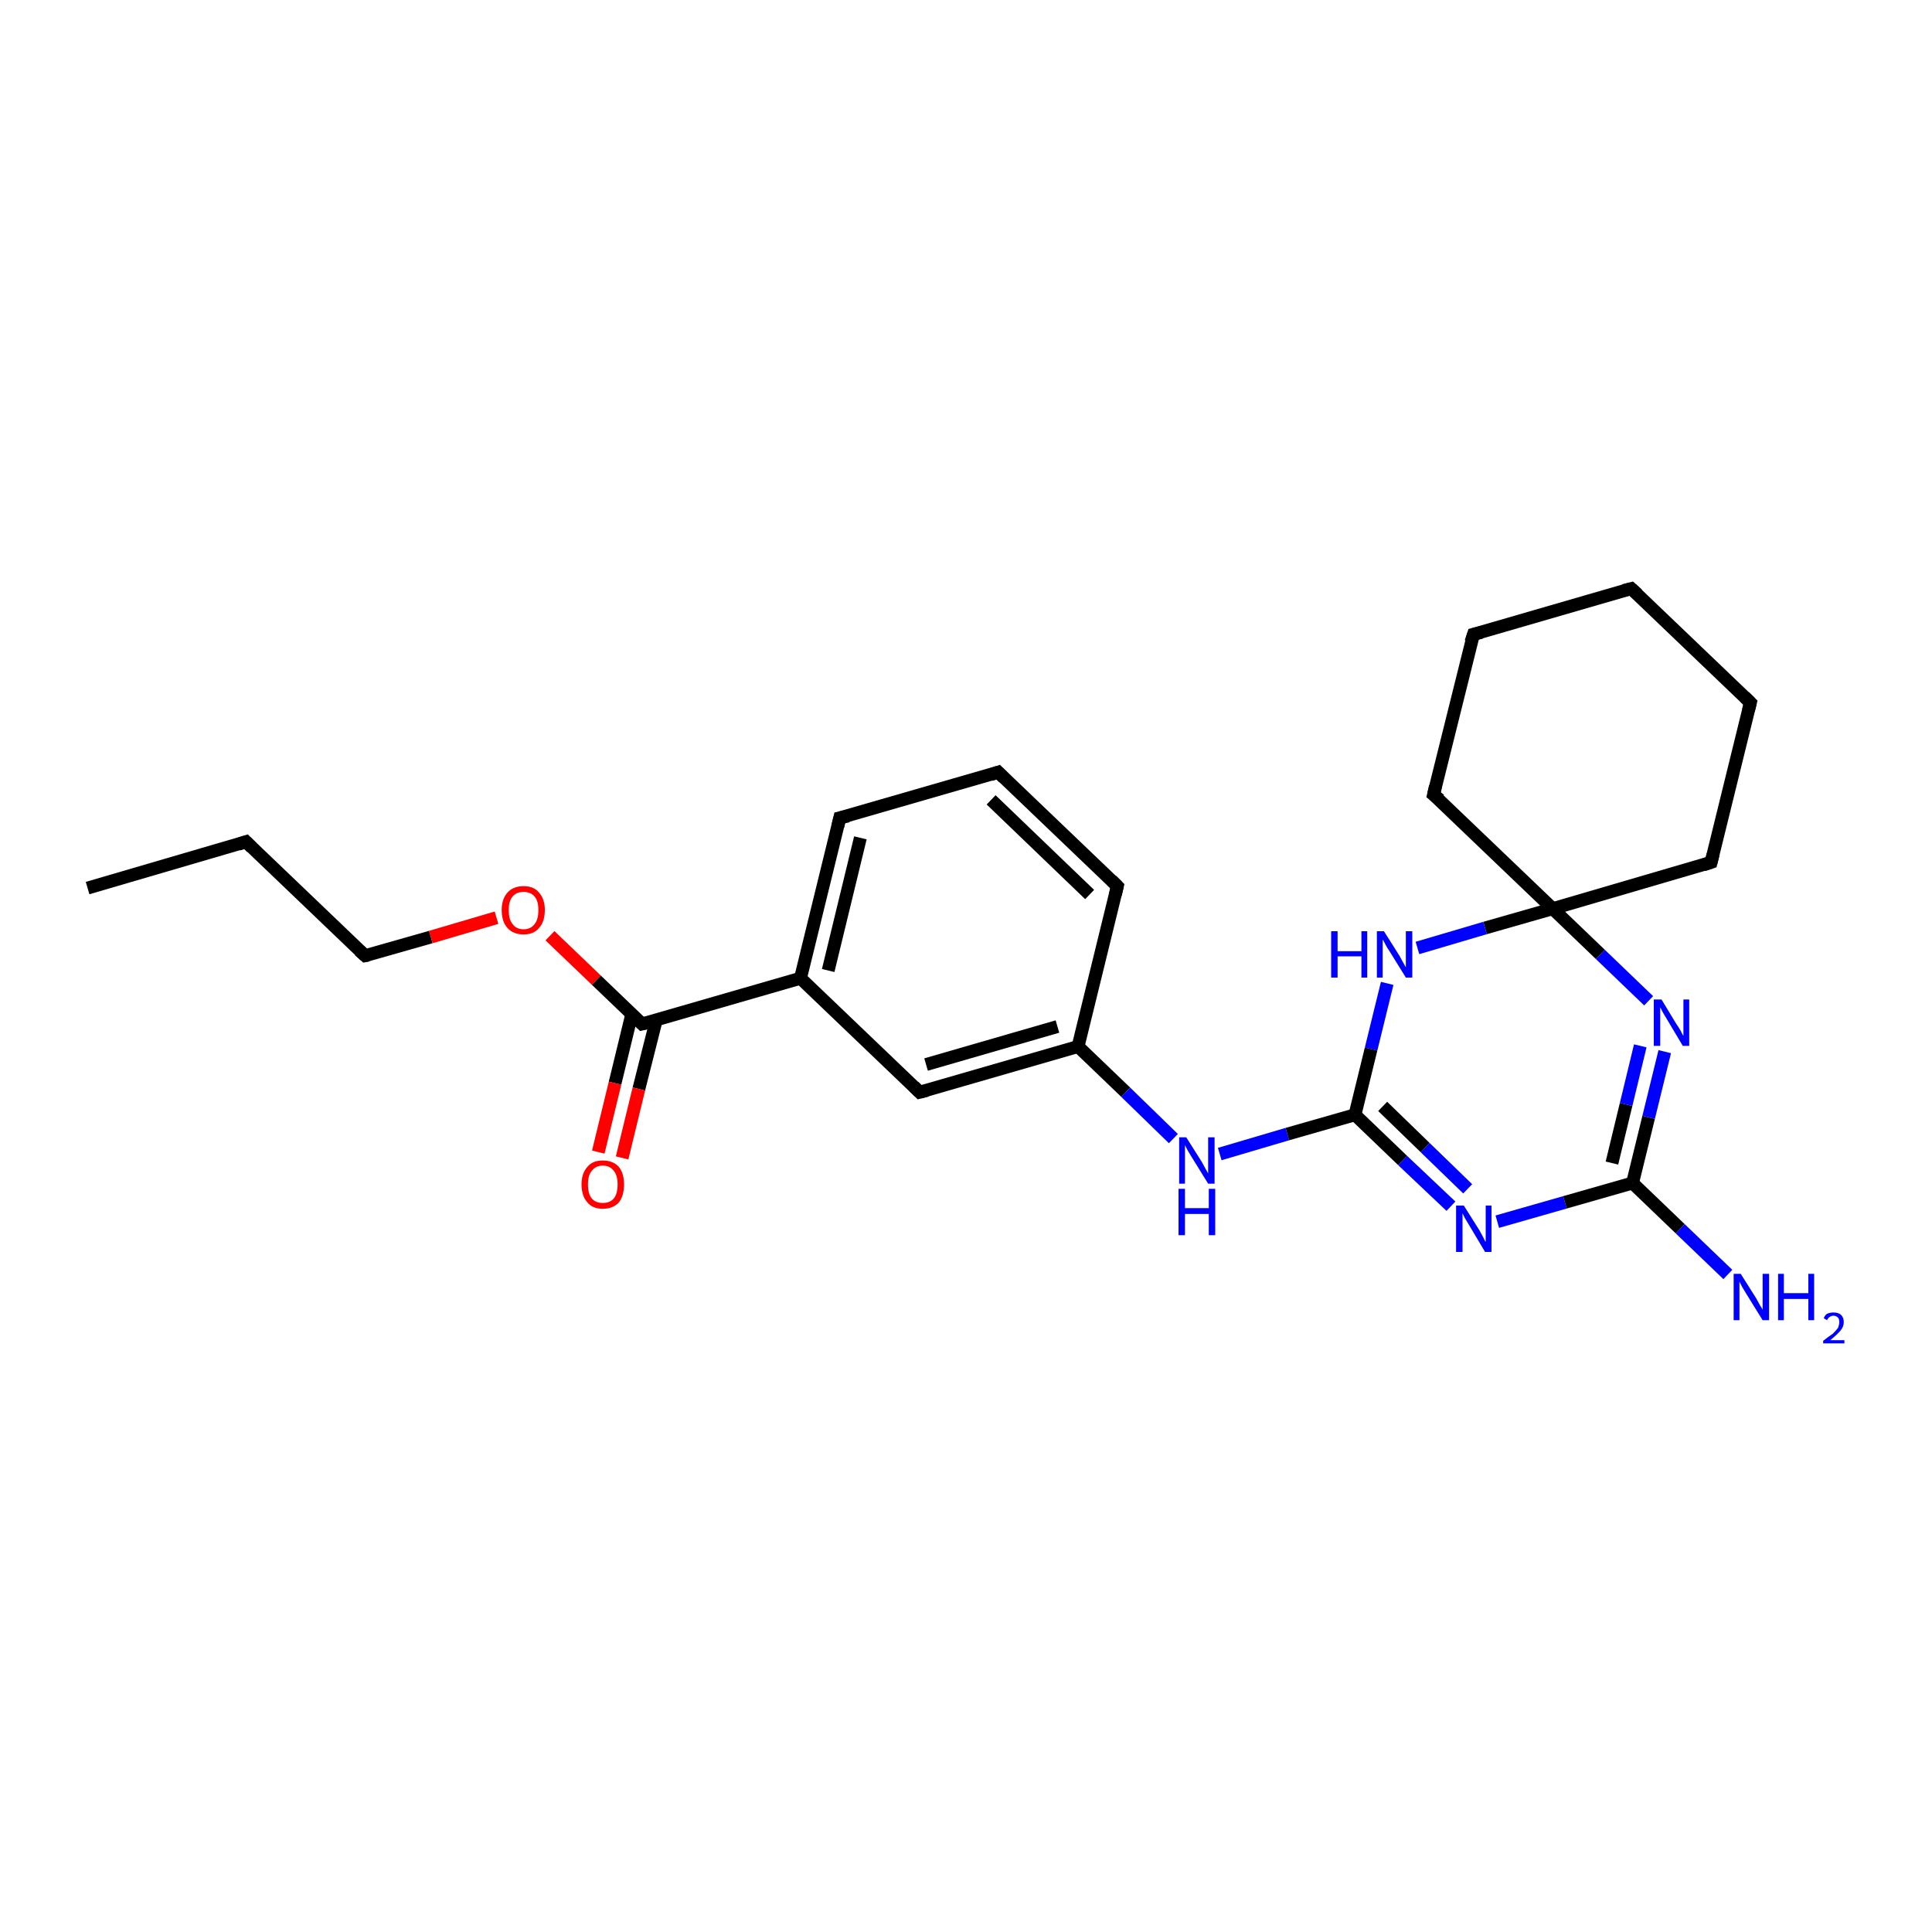<?xml version='1.0' encoding='iso-8859-1'?>
<svg version='1.1' baseProfile='full'
              xmlns='http://www.w3.org/2000/svg'
                      xmlns:rdkit='http://www.rdkit.org/xml'
                      xmlns:xlink='http://www.w3.org/1999/xlink'
                  xml:space='preserve'
width='300px' height='300px' viewBox='0 0 300 300'>
<!-- END OF HEADER -->
<rect style='opacity:1.0;fill:#FFFFFF;stroke:none' width='300.0' height='300.0' x='0.0' y='0.0'> </rect>
<path class='bond-0 atom-0 atom-1' d='M 13.6,137.9 L 38.2,130.7' style='fill:none;fill-rule:evenodd;stroke:#000000;stroke-width:2.0px;stroke-linecap:butt;stroke-linejoin:miter;stroke-opacity:1' />
<path class='bond-1 atom-1 atom-2' d='M 38.2,130.7 L 56.7,148.4' style='fill:none;fill-rule:evenodd;stroke:#000000;stroke-width:2.0px;stroke-linecap:butt;stroke-linejoin:miter;stroke-opacity:1' />
<path class='bond-2 atom-2 atom-3' d='M 56.7,148.4 L 66.9,145.5' style='fill:none;fill-rule:evenodd;stroke:#000000;stroke-width:2.0px;stroke-linecap:butt;stroke-linejoin:miter;stroke-opacity:1' />
<path class='bond-2 atom-2 atom-3' d='M 66.9,145.5 L 77.1,142.5' style='fill:none;fill-rule:evenodd;stroke:#FF0000;stroke-width:2.0px;stroke-linecap:butt;stroke-linejoin:miter;stroke-opacity:1' />
<path class='bond-3 atom-3 atom-4' d='M 85.4,145.3 L 92.6,152.2' style='fill:none;fill-rule:evenodd;stroke:#FF0000;stroke-width:2.0px;stroke-linecap:butt;stroke-linejoin:miter;stroke-opacity:1' />
<path class='bond-3 atom-3 atom-4' d='M 92.6,152.2 L 99.7,159.0' style='fill:none;fill-rule:evenodd;stroke:#000000;stroke-width:2.0px;stroke-linecap:butt;stroke-linejoin:miter;stroke-opacity:1' />
<path class='bond-4 atom-4 atom-5' d='M 98.1,157.5 L 95.5,168.2' style='fill:none;fill-rule:evenodd;stroke:#000000;stroke-width:2.0px;stroke-linecap:butt;stroke-linejoin:miter;stroke-opacity:1' />
<path class='bond-4 atom-4 atom-5' d='M 95.5,168.2 L 92.9,178.9' style='fill:none;fill-rule:evenodd;stroke:#FF0000;stroke-width:2.0px;stroke-linecap:butt;stroke-linejoin:miter;stroke-opacity:1' />
<path class='bond-4 atom-4 atom-5' d='M 101.9,158.4 L 99.2,169.1' style='fill:none;fill-rule:evenodd;stroke:#000000;stroke-width:2.0px;stroke-linecap:butt;stroke-linejoin:miter;stroke-opacity:1' />
<path class='bond-4 atom-4 atom-5' d='M 99.2,169.1 L 96.6,179.8' style='fill:none;fill-rule:evenodd;stroke:#FF0000;stroke-width:2.0px;stroke-linecap:butt;stroke-linejoin:miter;stroke-opacity:1' />
<path class='bond-5 atom-4 atom-6' d='M 99.7,159.0 L 124.3,151.9' style='fill:none;fill-rule:evenodd;stroke:#000000;stroke-width:2.0px;stroke-linecap:butt;stroke-linejoin:miter;stroke-opacity:1' />
<path class='bond-6 atom-6 atom-7' d='M 124.3,151.9 L 130.4,127.0' style='fill:none;fill-rule:evenodd;stroke:#000000;stroke-width:2.0px;stroke-linecap:butt;stroke-linejoin:miter;stroke-opacity:1' />
<path class='bond-6 atom-6 atom-7' d='M 128.6,150.7 L 133.6,130.1' style='fill:none;fill-rule:evenodd;stroke:#000000;stroke-width:2.0px;stroke-linecap:butt;stroke-linejoin:miter;stroke-opacity:1' />
<path class='bond-7 atom-7 atom-8' d='M 130.4,127.0 L 155.0,119.9' style='fill:none;fill-rule:evenodd;stroke:#000000;stroke-width:2.0px;stroke-linecap:butt;stroke-linejoin:miter;stroke-opacity:1' />
<path class='bond-8 atom-8 atom-9' d='M 155.0,119.9 L 173.5,137.6' style='fill:none;fill-rule:evenodd;stroke:#000000;stroke-width:2.0px;stroke-linecap:butt;stroke-linejoin:miter;stroke-opacity:1' />
<path class='bond-8 atom-8 atom-9' d='M 153.9,124.2 L 169.2,138.9' style='fill:none;fill-rule:evenodd;stroke:#000000;stroke-width:2.0px;stroke-linecap:butt;stroke-linejoin:miter;stroke-opacity:1' />
<path class='bond-9 atom-9 atom-10' d='M 173.5,137.6 L 167.4,162.5' style='fill:none;fill-rule:evenodd;stroke:#000000;stroke-width:2.0px;stroke-linecap:butt;stroke-linejoin:miter;stroke-opacity:1' />
<path class='bond-10 atom-10 atom-11' d='M 167.4,162.5 L 174.8,169.6' style='fill:none;fill-rule:evenodd;stroke:#000000;stroke-width:2.0px;stroke-linecap:butt;stroke-linejoin:miter;stroke-opacity:1' />
<path class='bond-10 atom-10 atom-11' d='M 174.8,169.6 L 182.2,176.8' style='fill:none;fill-rule:evenodd;stroke:#0000FF;stroke-width:2.0px;stroke-linecap:butt;stroke-linejoin:miter;stroke-opacity:1' />
<path class='bond-11 atom-11 atom-12' d='M 189.4,179.2 L 199.9,176.1' style='fill:none;fill-rule:evenodd;stroke:#0000FF;stroke-width:2.0px;stroke-linecap:butt;stroke-linejoin:miter;stroke-opacity:1' />
<path class='bond-11 atom-11 atom-12' d='M 199.9,176.1 L 210.4,173.1' style='fill:none;fill-rule:evenodd;stroke:#000000;stroke-width:2.0px;stroke-linecap:butt;stroke-linejoin:miter;stroke-opacity:1' />
<path class='bond-12 atom-12 atom-13' d='M 210.4,173.1 L 217.8,180.2' style='fill:none;fill-rule:evenodd;stroke:#000000;stroke-width:2.0px;stroke-linecap:butt;stroke-linejoin:miter;stroke-opacity:1' />
<path class='bond-12 atom-12 atom-13' d='M 217.8,180.2 L 225.3,187.3' style='fill:none;fill-rule:evenodd;stroke:#0000FF;stroke-width:2.0px;stroke-linecap:butt;stroke-linejoin:miter;stroke-opacity:1' />
<path class='bond-12 atom-12 atom-13' d='M 214.7,171.8 L 221.3,178.2' style='fill:none;fill-rule:evenodd;stroke:#000000;stroke-width:2.0px;stroke-linecap:butt;stroke-linejoin:miter;stroke-opacity:1' />
<path class='bond-12 atom-12 atom-13' d='M 221.3,178.2 L 227.9,184.6' style='fill:none;fill-rule:evenodd;stroke:#0000FF;stroke-width:2.0px;stroke-linecap:butt;stroke-linejoin:miter;stroke-opacity:1' />
<path class='bond-13 atom-13 atom-14' d='M 232.5,189.7 L 243.0,186.7' style='fill:none;fill-rule:evenodd;stroke:#0000FF;stroke-width:2.0px;stroke-linecap:butt;stroke-linejoin:miter;stroke-opacity:1' />
<path class='bond-13 atom-13 atom-14' d='M 243.0,186.7 L 253.5,183.7' style='fill:none;fill-rule:evenodd;stroke:#000000;stroke-width:2.0px;stroke-linecap:butt;stroke-linejoin:miter;stroke-opacity:1' />
<path class='bond-14 atom-14 atom-15' d='M 253.5,183.7 L 260.9,190.8' style='fill:none;fill-rule:evenodd;stroke:#000000;stroke-width:2.0px;stroke-linecap:butt;stroke-linejoin:miter;stroke-opacity:1' />
<path class='bond-14 atom-14 atom-15' d='M 260.9,190.8 L 268.3,197.9' style='fill:none;fill-rule:evenodd;stroke:#0000FF;stroke-width:2.0px;stroke-linecap:butt;stroke-linejoin:miter;stroke-opacity:1' />
<path class='bond-15 atom-14 atom-16' d='M 253.5,183.7 L 256.0,173.5' style='fill:none;fill-rule:evenodd;stroke:#000000;stroke-width:2.0px;stroke-linecap:butt;stroke-linejoin:miter;stroke-opacity:1' />
<path class='bond-15 atom-14 atom-16' d='M 256.0,173.5 L 258.5,163.3' style='fill:none;fill-rule:evenodd;stroke:#0000FF;stroke-width:2.0px;stroke-linecap:butt;stroke-linejoin:miter;stroke-opacity:1' />
<path class='bond-15 atom-14 atom-16' d='M 250.3,180.6 L 252.5,171.5' style='fill:none;fill-rule:evenodd;stroke:#000000;stroke-width:2.0px;stroke-linecap:butt;stroke-linejoin:miter;stroke-opacity:1' />
<path class='bond-15 atom-14 atom-16' d='M 252.5,171.5 L 254.7,162.4' style='fill:none;fill-rule:evenodd;stroke:#0000FF;stroke-width:2.0px;stroke-linecap:butt;stroke-linejoin:miter;stroke-opacity:1' />
<path class='bond-16 atom-16 atom-17' d='M 256.0,155.4 L 248.5,148.2' style='fill:none;fill-rule:evenodd;stroke:#0000FF;stroke-width:2.0px;stroke-linecap:butt;stroke-linejoin:miter;stroke-opacity:1' />
<path class='bond-16 atom-16 atom-17' d='M 248.5,148.2 L 241.1,141.1' style='fill:none;fill-rule:evenodd;stroke:#000000;stroke-width:2.0px;stroke-linecap:butt;stroke-linejoin:miter;stroke-opacity:1' />
<path class='bond-17 atom-17 atom-18' d='M 241.1,141.1 L 265.7,133.9' style='fill:none;fill-rule:evenodd;stroke:#000000;stroke-width:2.0px;stroke-linecap:butt;stroke-linejoin:miter;stroke-opacity:1' />
<path class='bond-18 atom-18 atom-19' d='M 265.7,133.9 L 271.8,109.1' style='fill:none;fill-rule:evenodd;stroke:#000000;stroke-width:2.0px;stroke-linecap:butt;stroke-linejoin:miter;stroke-opacity:1' />
<path class='bond-19 atom-19 atom-20' d='M 271.8,109.1 L 253.3,91.4' style='fill:none;fill-rule:evenodd;stroke:#000000;stroke-width:2.0px;stroke-linecap:butt;stroke-linejoin:miter;stroke-opacity:1' />
<path class='bond-20 atom-20 atom-21' d='M 253.3,91.4 L 228.8,98.5' style='fill:none;fill-rule:evenodd;stroke:#000000;stroke-width:2.0px;stroke-linecap:butt;stroke-linejoin:miter;stroke-opacity:1' />
<path class='bond-21 atom-21 atom-22' d='M 228.8,98.5 L 222.6,123.4' style='fill:none;fill-rule:evenodd;stroke:#000000;stroke-width:2.0px;stroke-linecap:butt;stroke-linejoin:miter;stroke-opacity:1' />
<path class='bond-22 atom-17 atom-23' d='M 241.1,141.1 L 230.6,144.1' style='fill:none;fill-rule:evenodd;stroke:#000000;stroke-width:2.0px;stroke-linecap:butt;stroke-linejoin:miter;stroke-opacity:1' />
<path class='bond-22 atom-17 atom-23' d='M 230.6,144.1 L 220.1,147.2' style='fill:none;fill-rule:evenodd;stroke:#0000FF;stroke-width:2.0px;stroke-linecap:butt;stroke-linejoin:miter;stroke-opacity:1' />
<path class='bond-23 atom-10 atom-24' d='M 167.4,162.5 L 142.8,169.6' style='fill:none;fill-rule:evenodd;stroke:#000000;stroke-width:2.0px;stroke-linecap:butt;stroke-linejoin:miter;stroke-opacity:1' />
<path class='bond-23 atom-10 atom-24' d='M 164.2,159.4 L 143.8,165.3' style='fill:none;fill-rule:evenodd;stroke:#000000;stroke-width:2.0px;stroke-linecap:butt;stroke-linejoin:miter;stroke-opacity:1' />
<path class='bond-24 atom-24 atom-6' d='M 142.8,169.6 L 124.3,151.9' style='fill:none;fill-rule:evenodd;stroke:#000000;stroke-width:2.0px;stroke-linecap:butt;stroke-linejoin:miter;stroke-opacity:1' />
<path class='bond-25 atom-23 atom-12' d='M 215.4,152.7 L 212.9,162.9' style='fill:none;fill-rule:evenodd;stroke:#0000FF;stroke-width:2.0px;stroke-linecap:butt;stroke-linejoin:miter;stroke-opacity:1' />
<path class='bond-25 atom-23 atom-12' d='M 212.9,162.9 L 210.4,173.1' style='fill:none;fill-rule:evenodd;stroke:#000000;stroke-width:2.0px;stroke-linecap:butt;stroke-linejoin:miter;stroke-opacity:1' />
<path class='bond-26 atom-22 atom-17' d='M 222.6,123.4 L 241.1,141.1' style='fill:none;fill-rule:evenodd;stroke:#000000;stroke-width:2.0px;stroke-linecap:butt;stroke-linejoin:miter;stroke-opacity:1' />
<path d='M 37.0,131.1 L 38.2,130.7 L 39.1,131.6' style='fill:none;stroke:#000000;stroke-width:2.0px;stroke-linecap:butt;stroke-linejoin:miter;stroke-opacity:1;' />
<path d='M 55.8,147.6 L 56.7,148.4 L 57.2,148.3' style='fill:none;stroke:#000000;stroke-width:2.0px;stroke-linecap:butt;stroke-linejoin:miter;stroke-opacity:1;' />
<path d='M 99.4,158.7 L 99.7,159.0 L 101.0,158.7' style='fill:none;stroke:#000000;stroke-width:2.0px;stroke-linecap:butt;stroke-linejoin:miter;stroke-opacity:1;' />
<path d='M 130.1,128.3 L 130.4,127.0 L 131.7,126.7' style='fill:none;stroke:#000000;stroke-width:2.0px;stroke-linecap:butt;stroke-linejoin:miter;stroke-opacity:1;' />
<path d='M 153.8,120.3 L 155.0,119.9 L 155.9,120.8' style='fill:none;stroke:#000000;stroke-width:2.0px;stroke-linecap:butt;stroke-linejoin:miter;stroke-opacity:1;' />
<path d='M 172.6,136.7 L 173.5,137.6 L 173.2,138.9' style='fill:none;stroke:#000000;stroke-width:2.0px;stroke-linecap:butt;stroke-linejoin:miter;stroke-opacity:1;' />
<path d='M 264.5,134.3 L 265.7,133.9 L 266.0,132.7' style='fill:none;stroke:#000000;stroke-width:2.0px;stroke-linecap:butt;stroke-linejoin:miter;stroke-opacity:1;' />
<path d='M 271.5,110.3 L 271.8,109.1 L 270.9,108.2' style='fill:none;stroke:#000000;stroke-width:2.0px;stroke-linecap:butt;stroke-linejoin:miter;stroke-opacity:1;' />
<path d='M 254.3,92.3 L 253.3,91.4 L 252.1,91.7' style='fill:none;stroke:#000000;stroke-width:2.0px;stroke-linecap:butt;stroke-linejoin:miter;stroke-opacity:1;' />
<path d='M 230.0,98.2 L 228.8,98.5 L 228.4,99.7' style='fill:none;stroke:#000000;stroke-width:2.0px;stroke-linecap:butt;stroke-linejoin:miter;stroke-opacity:1;' />
<path d='M 222.9,122.1 L 222.6,123.4 L 223.6,124.2' style='fill:none;stroke:#000000;stroke-width:2.0px;stroke-linecap:butt;stroke-linejoin:miter;stroke-opacity:1;' />
<path d='M 144.0,169.3 L 142.8,169.6 L 141.9,168.7' style='fill:none;stroke:#000000;stroke-width:2.0px;stroke-linecap:butt;stroke-linejoin:miter;stroke-opacity:1;' />
<path class='atom-3' d='M 77.9 141.3
Q 77.9 139.6, 78.8 138.6
Q 79.7 137.6, 81.3 137.6
Q 82.9 137.6, 83.7 138.6
Q 84.6 139.6, 84.6 141.3
Q 84.6 143.1, 83.7 144.1
Q 82.9 145.1, 81.3 145.1
Q 79.7 145.1, 78.8 144.1
Q 77.9 143.1, 77.9 141.3
M 81.3 144.3
Q 82.4 144.3, 83.0 143.5
Q 83.6 142.8, 83.6 141.3
Q 83.6 139.9, 83.0 139.2
Q 82.4 138.5, 81.3 138.5
Q 80.2 138.5, 79.6 139.2
Q 79.0 139.9, 79.0 141.3
Q 79.0 142.8, 79.6 143.5
Q 80.2 144.3, 81.3 144.3
' fill='#FF0000'/>
<path class='atom-5' d='M 90.3 183.9
Q 90.3 182.2, 91.2 181.2
Q 92.0 180.2, 93.6 180.2
Q 95.2 180.2, 96.1 181.2
Q 96.9 182.2, 96.9 183.9
Q 96.9 185.7, 96.1 186.7
Q 95.2 187.7, 93.6 187.7
Q 92.0 187.7, 91.2 186.7
Q 90.3 185.7, 90.3 183.9
M 93.6 186.8
Q 94.7 186.8, 95.3 186.1
Q 95.9 185.4, 95.9 183.9
Q 95.9 182.5, 95.3 181.8
Q 94.7 181.0, 93.6 181.0
Q 92.5 181.0, 91.9 181.8
Q 91.3 182.5, 91.3 183.9
Q 91.3 185.4, 91.9 186.1
Q 92.5 186.8, 93.6 186.8
' fill='#FF0000'/>
<path class='atom-11' d='M 184.2 176.6
L 186.6 180.4
Q 186.8 180.8, 187.2 181.5
Q 187.6 182.2, 187.6 182.2
L 187.6 176.6
L 188.6 176.6
L 188.6 183.8
L 187.6 183.8
L 185.0 179.6
Q 184.7 179.1, 184.4 178.6
Q 184.1 178.0, 184.0 177.8
L 184.0 183.8
L 183.1 183.8
L 183.1 176.6
L 184.2 176.6
' fill='#0000FF'/>
<path class='atom-11' d='M 183.0 184.6
L 184.0 184.6
L 184.0 187.6
L 187.7 187.6
L 187.7 184.6
L 188.7 184.6
L 188.7 191.8
L 187.7 191.8
L 187.7 188.5
L 184.0 188.5
L 184.0 191.8
L 183.0 191.8
L 183.0 184.6
' fill='#0000FF'/>
<path class='atom-13' d='M 227.3 187.2
L 229.7 191.0
Q 229.9 191.4, 230.3 192.1
Q 230.6 192.8, 230.7 192.8
L 230.7 187.2
L 231.6 187.2
L 231.6 194.4
L 230.6 194.4
L 228.1 190.2
Q 227.8 189.7, 227.5 189.2
Q 227.2 188.6, 227.1 188.4
L 227.1 194.4
L 226.1 194.4
L 226.1 187.2
L 227.3 187.2
' fill='#0000FF'/>
<path class='atom-15' d='M 270.3 197.8
L 272.7 201.6
Q 272.9 202.0, 273.3 202.7
Q 273.7 203.3, 273.7 203.4
L 273.7 197.8
L 274.7 197.8
L 274.7 205.0
L 273.7 205.0
L 271.1 200.8
Q 270.8 200.3, 270.5 199.8
Q 270.2 199.2, 270.1 199.0
L 270.1 205.0
L 269.2 205.0
L 269.2 197.8
L 270.3 197.8
' fill='#0000FF'/>
<path class='atom-15' d='M 276.1 197.8
L 277.0 197.8
L 277.0 200.8
L 280.8 200.8
L 280.8 197.8
L 281.7 197.8
L 281.7 205.0
L 280.8 205.0
L 280.8 201.7
L 277.0 201.7
L 277.0 205.0
L 276.1 205.0
L 276.1 197.8
' fill='#0000FF'/>
<path class='atom-15' d='M 283.2 204.7
Q 283.3 204.3, 283.7 204.0
Q 284.2 203.8, 284.7 203.8
Q 285.5 203.8, 285.9 204.2
Q 286.3 204.6, 286.3 205.3
Q 286.3 206.0, 285.8 206.6
Q 285.2 207.3, 284.2 208.1
L 286.4 208.1
L 286.4 208.6
L 283.1 208.6
L 283.1 208.2
Q 284.0 207.5, 284.6 207.1
Q 285.1 206.6, 285.4 206.2
Q 285.6 205.7, 285.6 205.3
Q 285.6 204.8, 285.4 204.6
Q 285.1 204.3, 284.7 204.3
Q 284.4 204.3, 284.1 204.5
Q 283.9 204.6, 283.7 205.0
L 283.2 204.7
' fill='#0000FF'/>
<path class='atom-16' d='M 258.0 155.2
L 260.3 159.0
Q 260.6 159.4, 261.0 160.1
Q 261.3 160.8, 261.4 160.8
L 261.4 155.2
L 262.3 155.2
L 262.3 162.4
L 261.3 162.4
L 258.8 158.2
Q 258.5 157.7, 258.2 157.2
Q 257.9 156.6, 257.8 156.4
L 257.8 162.4
L 256.8 162.4
L 256.8 155.2
L 258.0 155.2
' fill='#0000FF'/>
<path class='atom-23' d='M 206.7 144.6
L 207.7 144.6
L 207.7 147.7
L 211.4 147.7
L 211.4 144.6
L 212.3 144.6
L 212.3 151.8
L 211.4 151.8
L 211.4 148.5
L 207.7 148.5
L 207.7 151.8
L 206.7 151.8
L 206.7 144.6
' fill='#0000FF'/>
<path class='atom-23' d='M 214.9 144.6
L 217.3 148.4
Q 217.5 148.8, 217.9 149.5
Q 218.3 150.2, 218.3 150.2
L 218.3 144.6
L 219.3 144.6
L 219.3 151.8
L 218.3 151.8
L 215.7 147.6
Q 215.4 147.2, 215.1 146.6
Q 214.8 146.0, 214.7 145.9
L 214.7 151.8
L 213.8 151.8
L 213.8 144.6
L 214.9 144.6
' fill='#0000FF'/>
</svg>
